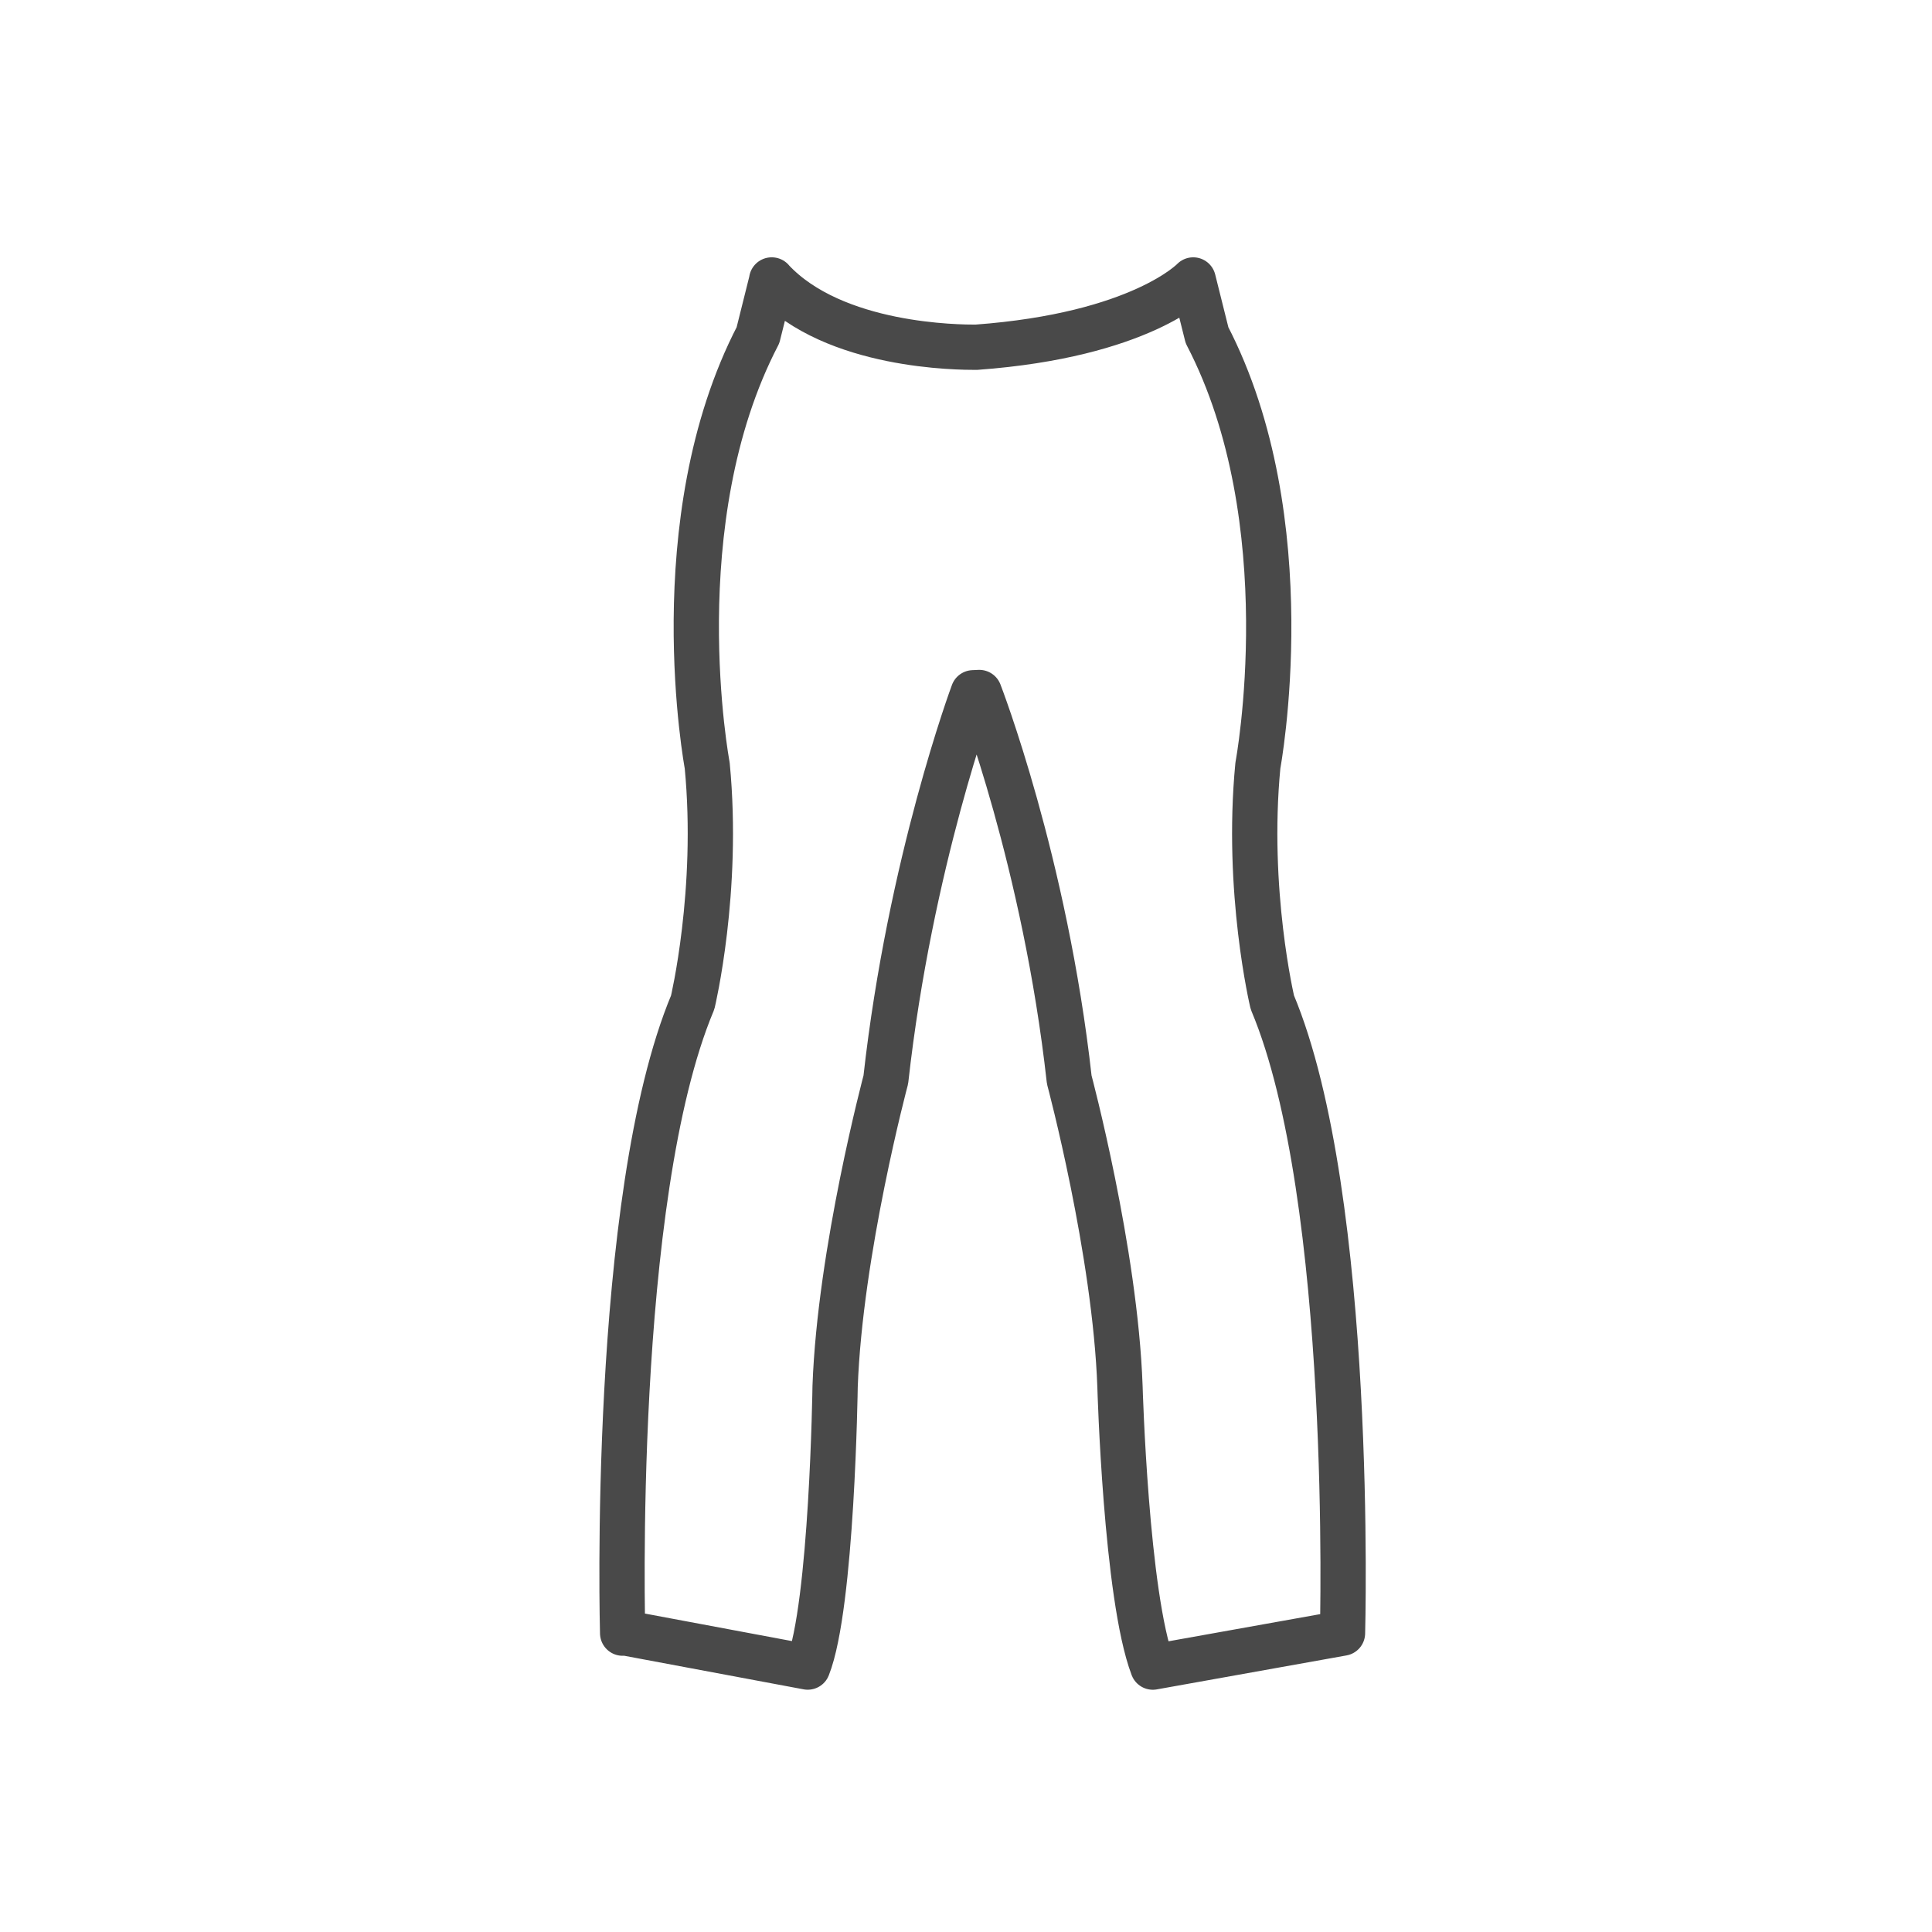 <?xml version="1.0" encoding="UTF-8"?>
<svg xmlns="http://www.w3.org/2000/svg" xmlns:xlink="http://www.w3.org/1999/xlink" version="1.1" id="Layer_1" x="0px" y="0px" width="64px" height="64px" viewBox="0 0 64 64" xml:space="preserve">
<g id="Woman_x2019_s_Pant">
	<g id="_x34_63">
		
			<path fill="none" stroke="#494949" stroke-width="1.5" stroke-linecap="round" stroke-linejoin="round" stroke-miterlimit="10" d="    M39.527,9.274l0.457,1.83c3.203,6.164,1.685,14.253,1.685,14.253c-0.401,4.163,0.479,7.847,0.479,7.847    c2.723,6.485,2.324,20.896,2.324,20.896l-6.283,1.125c-0.891-2.345-1.088-9.289-1.088-9.289c-0.158-4.484-1.681-10.17-1.681-10.17    c-0.8-7.208-2.98-12.826-2.98-12.826l-0.202,0.009c0,0-2.092,5.609-2.894,12.816c0,0-1.52,5.686-1.68,10.17    c0,0-0.099,7.25-0.907,9.289l-6.101-1.142L20.626,54.1c0,0-0.401-14.41,2.321-20.896c0,0,0.881-3.684,0.48-7.847    c0,0-1.523-8.089,1.682-14.253l0.457-1.83h-0.004c2.068,2.229,6.234,2.229,6.776,2.229C37.8,11.104,39.527,9.274,39.527,9.274z"></path>
	</g>
</g>
</svg>
